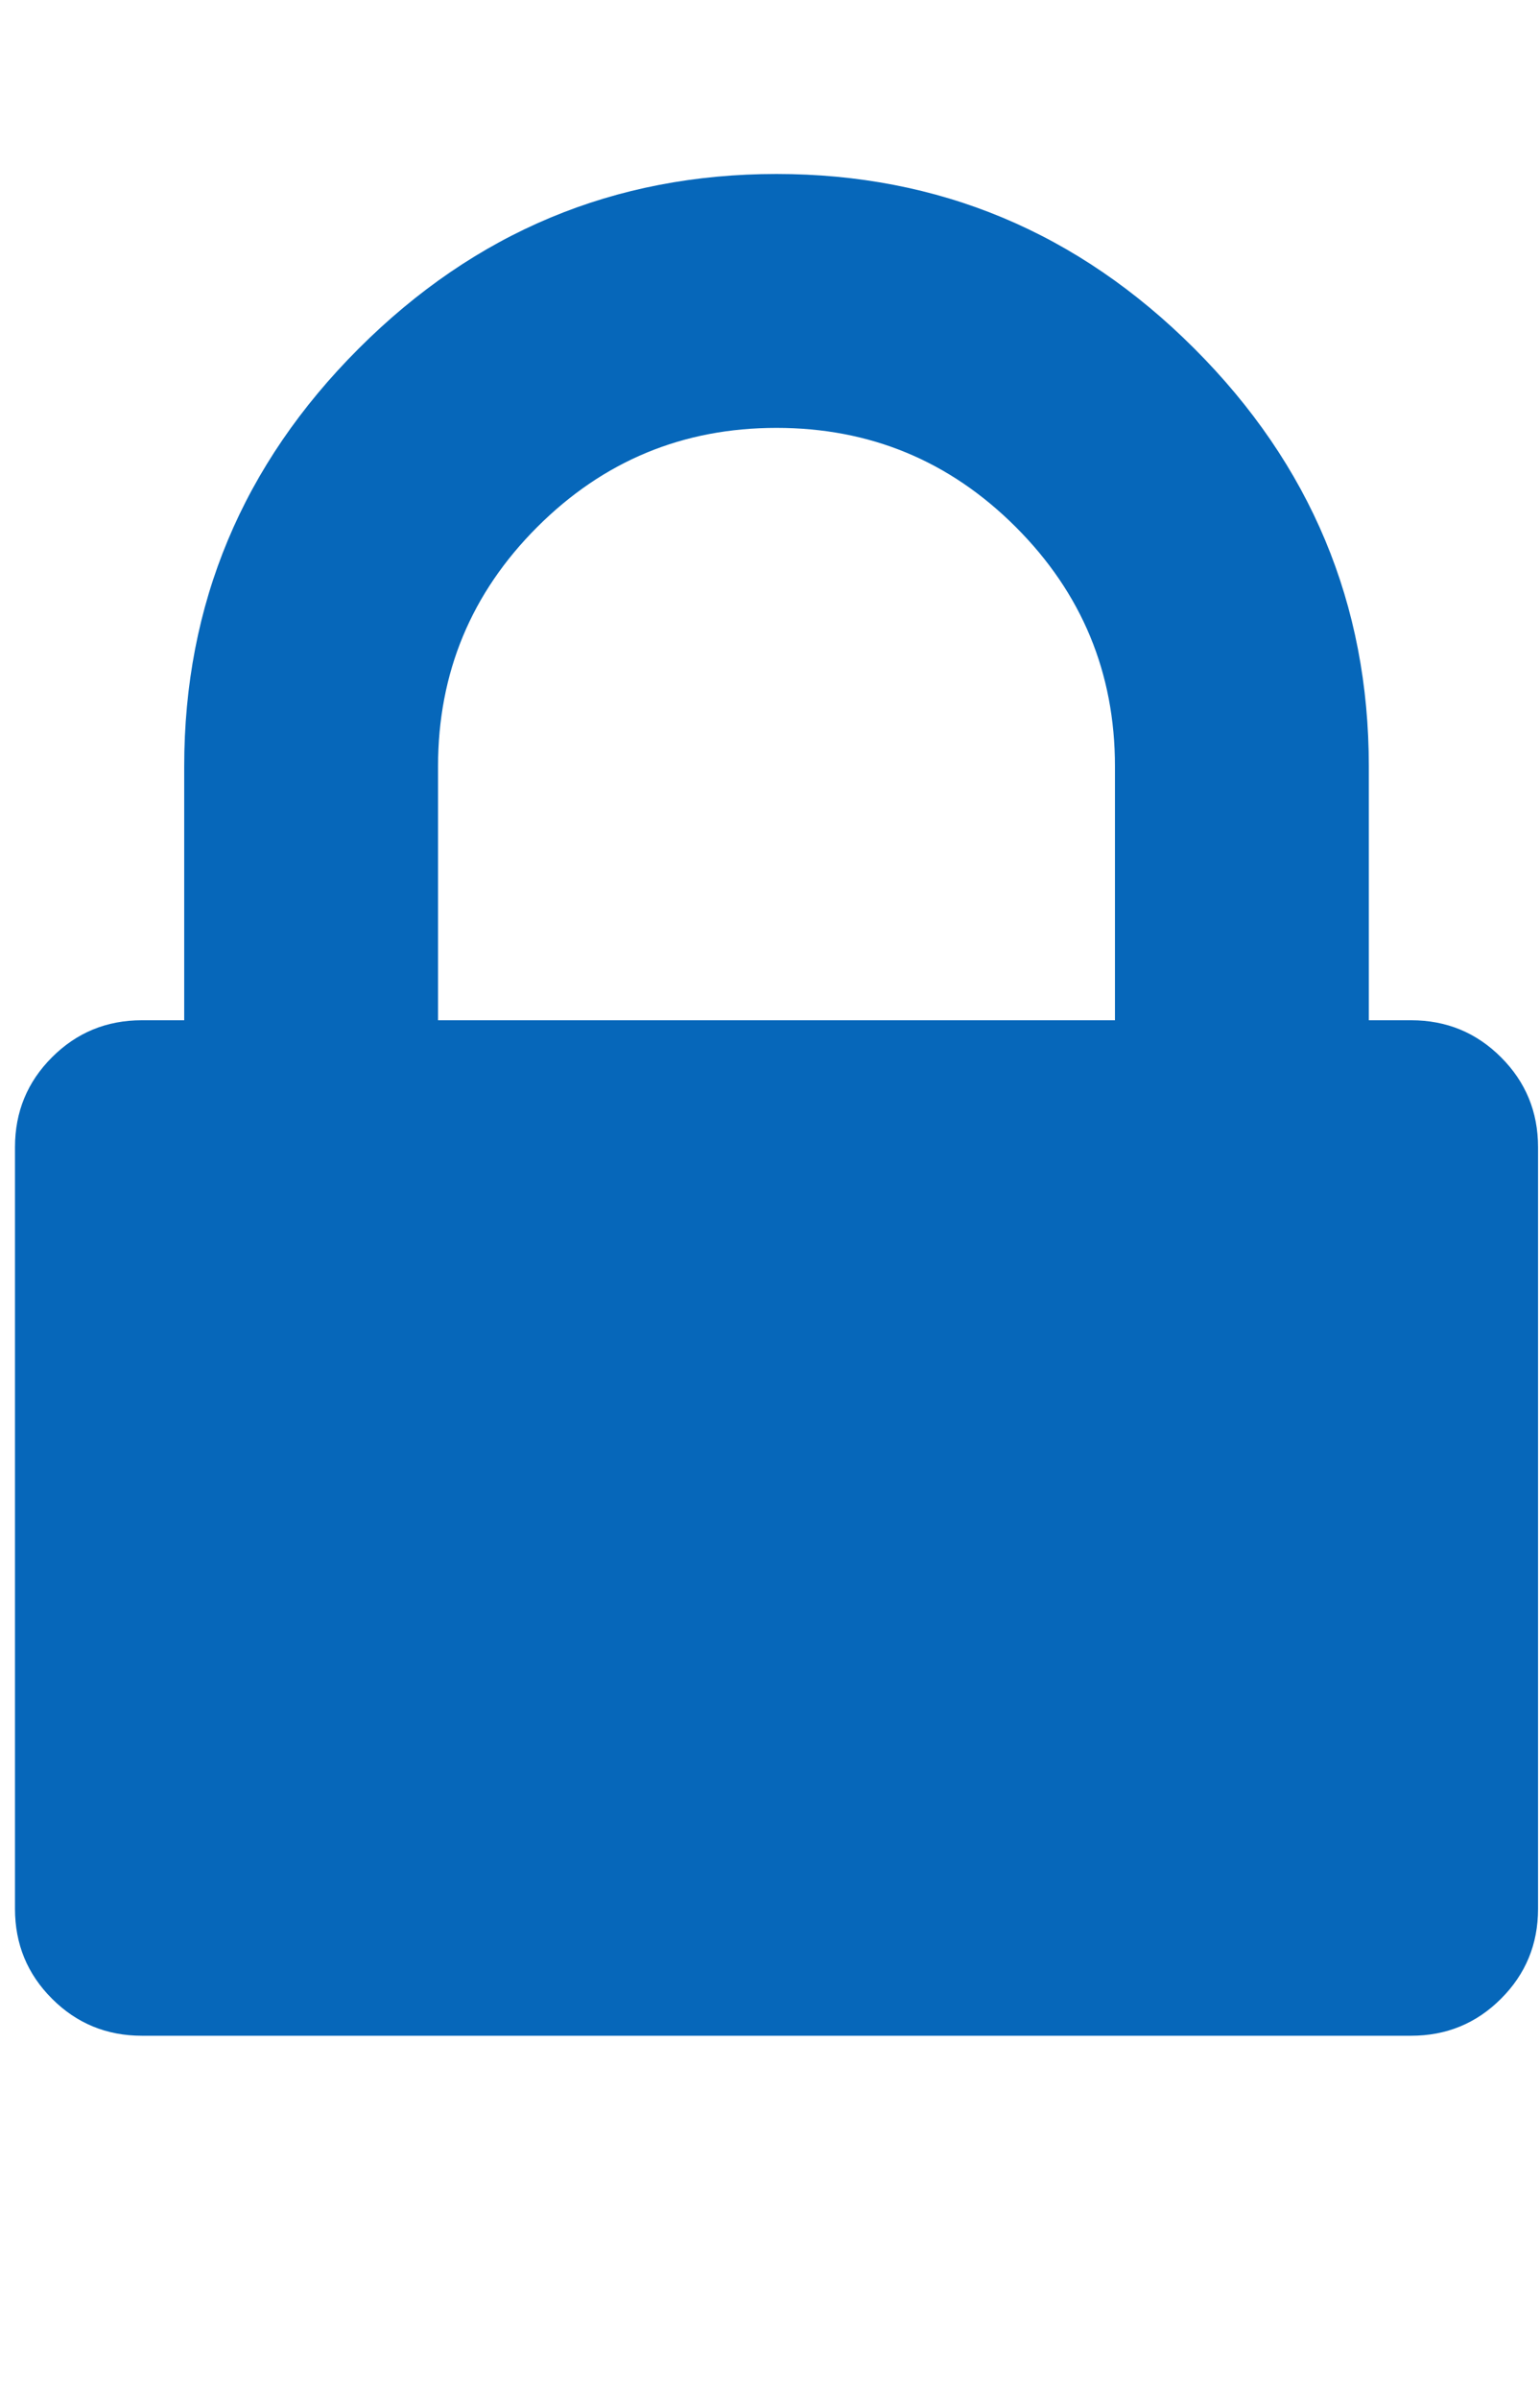 <svg width="52" height="81" viewBox="0 0 52 81" fill="none" xmlns="http://www.w3.org/2000/svg">
<g clip-path="url(#clip0_1_74)">
<path d="M14.791 34.446H37.648V25.874C37.648 22.72 36.532 20.026 34.3 17.794C32.068 15.562 29.375 14.446 26.22 14.446C23.065 14.446 20.372 15.562 18.14 17.794C15.908 20.026 14.791 22.72 14.791 25.874V34.446ZM51.934 38.731V64.446C51.934 65.636 51.518 66.648 50.684 67.481C49.851 68.315 48.839 68.731 47.648 68.731H4.791C3.601 68.731 2.589 68.315 1.756 67.481C0.922 66.648 0.506 65.636 0.506 64.446V38.731C0.506 37.541 0.922 36.529 1.756 35.696C2.589 34.862 3.601 34.446 4.791 34.446H6.22V25.874C6.22 20.398 8.184 15.696 12.113 11.767C16.041 7.839 20.744 5.874 26.22 5.874C31.696 5.874 36.398 7.839 40.327 11.767C44.256 15.696 46.22 20.398 46.22 25.874V34.446H47.648C48.839 34.446 49.851 34.862 50.684 35.696C51.518 36.529 51.934 37.541 51.934 38.731Z" fill="#0667BA"/>
</g>
<defs>
<clipPath id="clip0_1_74">
<rect width="51.5" height="80" fill="white" transform="matrix(1 0 0 -1 0.47 80.16)"/>
</clipPath>
</defs>
</svg>
